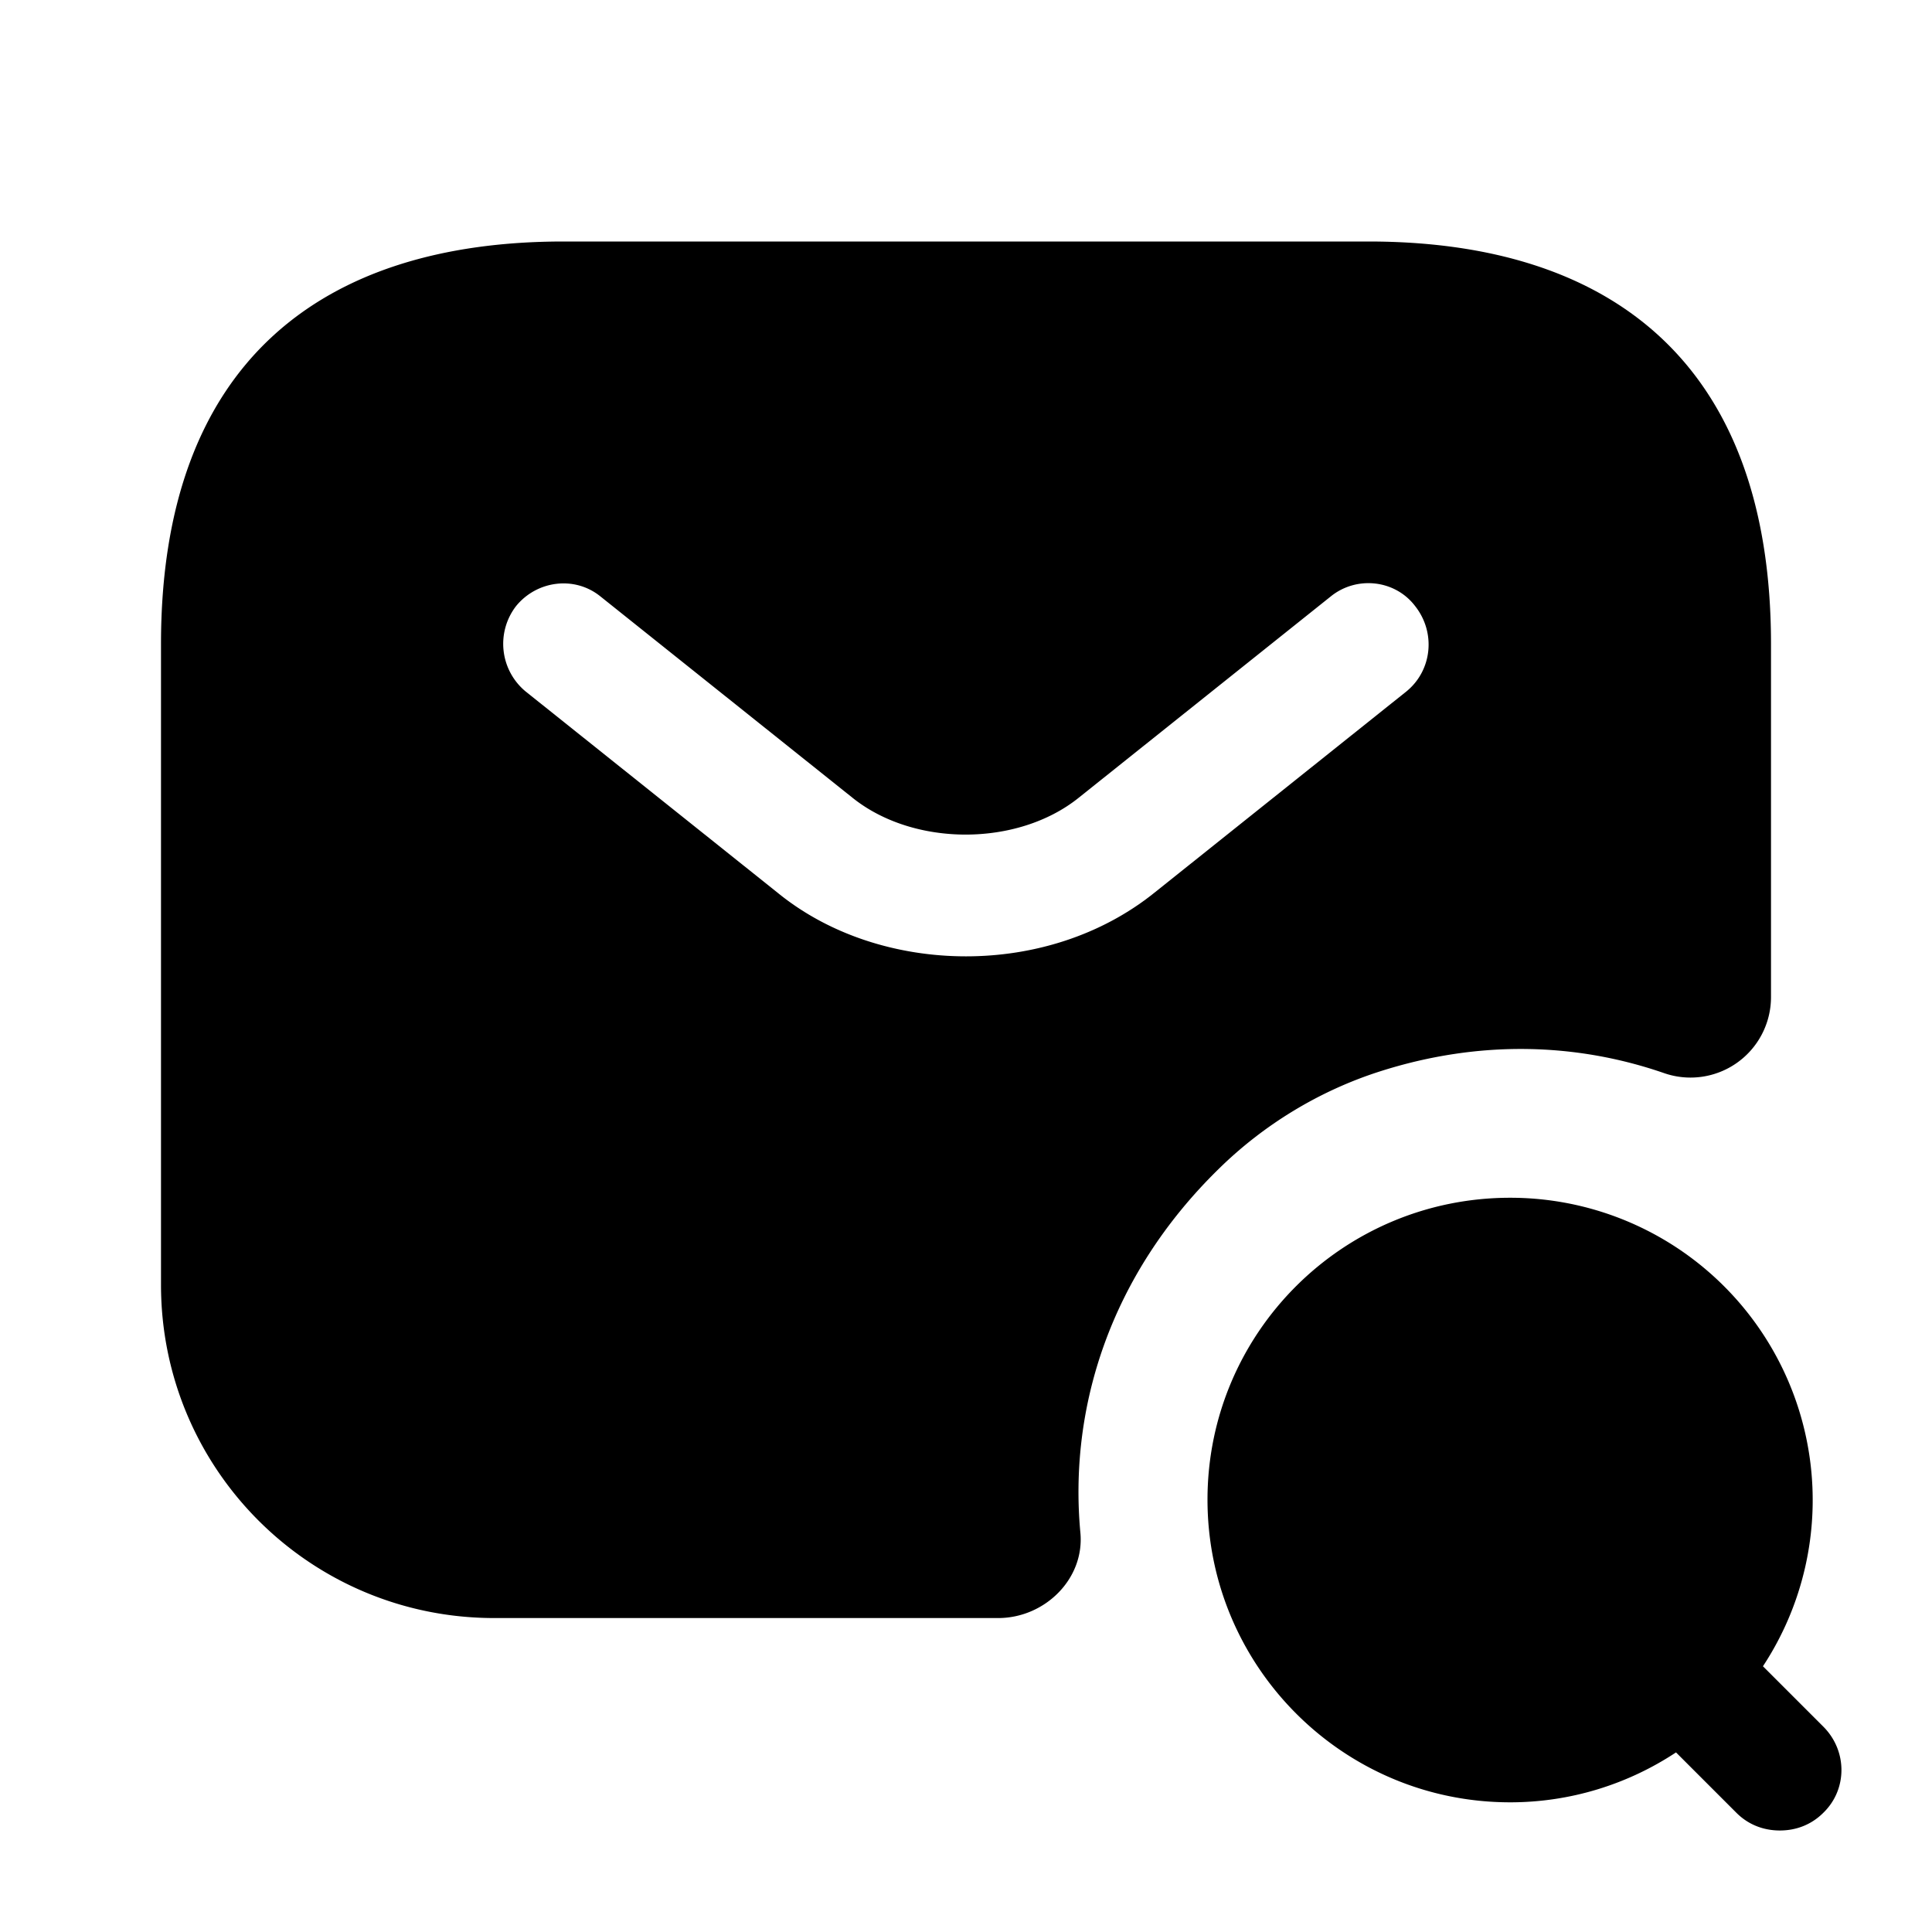 <svg xmlns="http://www.w3.org/2000/svg" viewBox="0 0 24 24" fill="currentColor" aria-hidden="true">
  <path d="M17 3H7C4 3 2 4.5 2 8v7.96c0 2.29 1.85 4.14 4.14 4.14h6.26c.58 0 1.08-.49 1.02-1.07-.14-1.53.36-3.18 1.72-4.51.56-.55 1.25-.97 2-1.21 1.25-.4 2.46-.35 3.53.02a1 1 0 001.33-.94V8c0-3.5-2-5-5-5zm.47 5.59l-3.13 2.5c-.66.53-1.5.79-2.34.79-.84 0-1.69-.26-2.34-.79l-3.13-2.5a.768.768 0 01-.12-1.06c.26-.32.73-.38 1.05-.12l3.13 2.5c.76.61 2.05.61 2.81 0l3.13-2.5c.32-.26.8-.21 1.05.12.26.33.21.8-.11 1.06z"/>
  <path d="M22.65 21.449l-.75-.75a3.756 3.756 0 00-3.14-5.82c-2.08 0-3.76 1.68-3.76 3.75 0 2.07 1.68 3.76 3.76 3.76.76 0 1.47-.23 2.06-.62l.75.75c.15.15.34.22.54.22s.39-.07.54-.22c.3-.29.3-.77 0-1.07z"/>
</svg>
